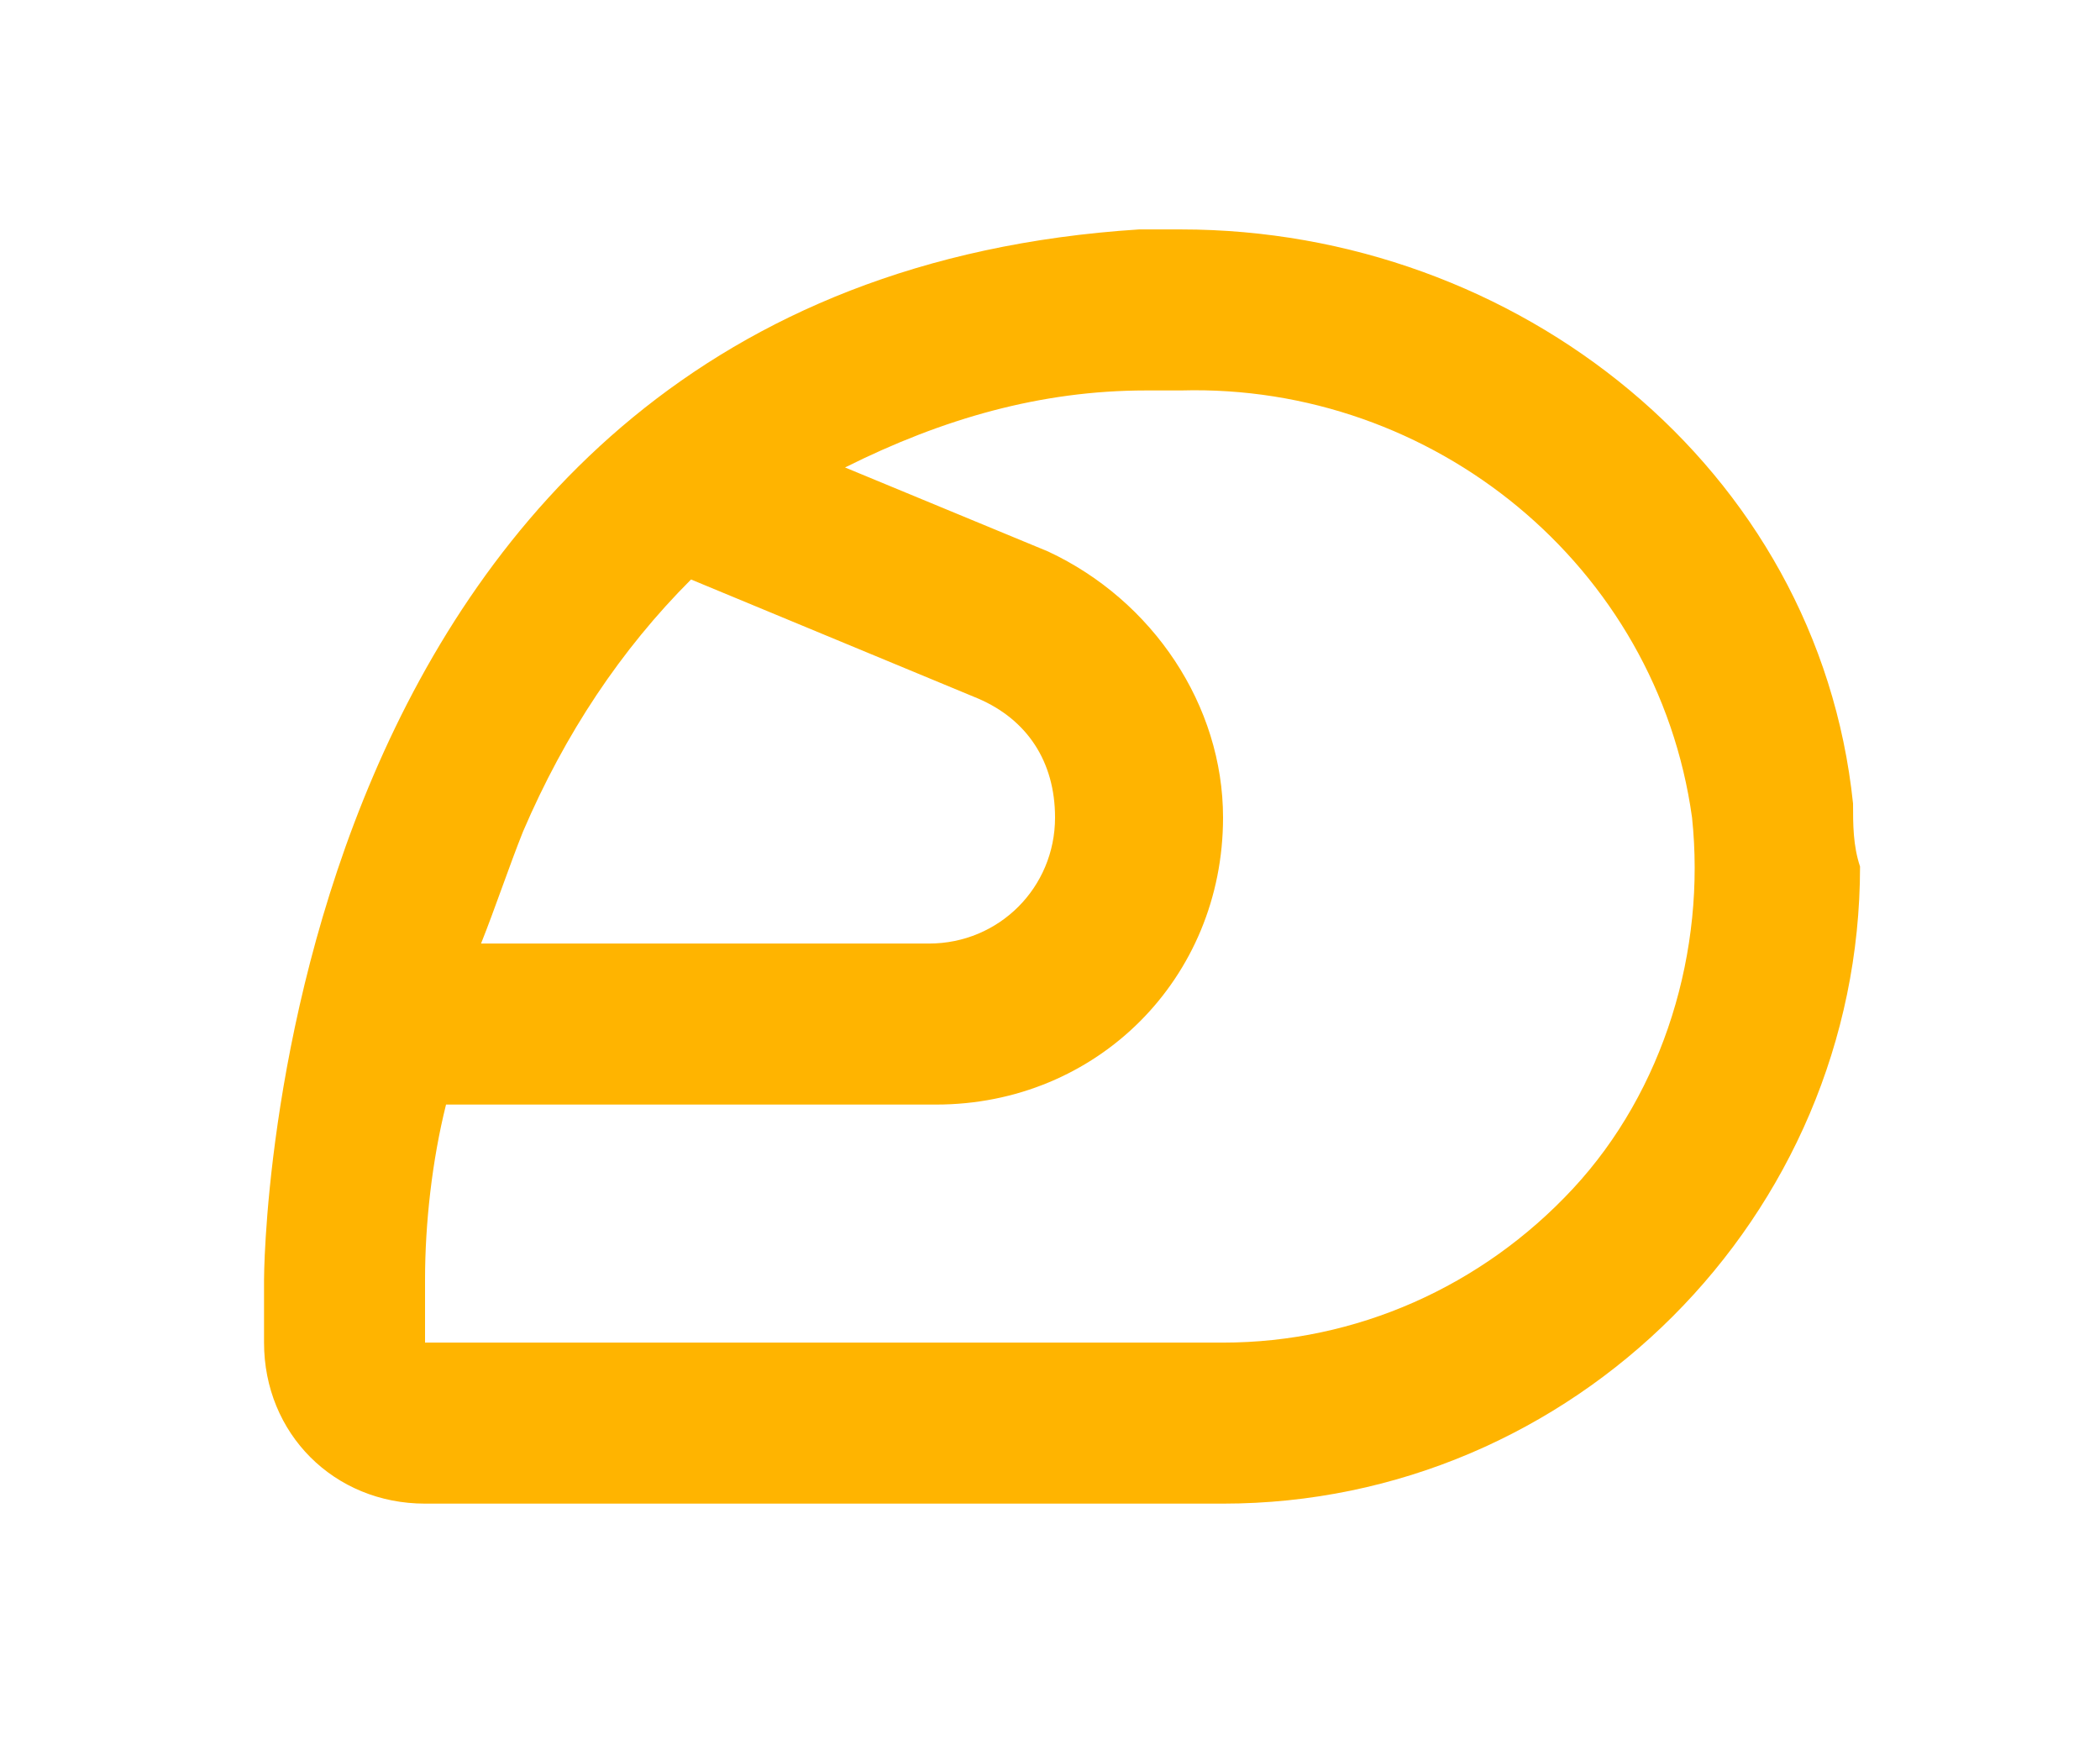 <?xml version="1.0" encoding="utf-8"?>
<!-- Generator: Adobe Illustrator 25.0.1, SVG Export Plug-In . SVG Version: 6.00 Build 0)  -->
<svg version="1.1" id="Layer_1" xmlns="http://www.w3.org/2000/svg" xmlns:xlink="http://www.w3.org/1999/xlink" x="0px" y="0px"
	 width="30px" height="25px" viewBox="0 0 30 25" style="enable-background:new 0 0 30 25;" xml:space="preserve">
<style type="text/css">
	.st0{fill:none;}
	.st1{fill:#FFB400;}
</style>
<g id="sports_motorsports-24px" transform="translate(0 -0.347)">
	<g id="Bounding_Box" transform="translate(0 0.411)">
		<rect id="Rectangle_300" x="1.5" y="-1.1" class="st0" width="27" height="27"/>
	</g>
	<g id="Master" transform="translate(2.272 4.624)">
		<path id="Path_27129" class="st1" d="M24.2,7.2C23.7,2.4,19.4-1,14.6-1c-0.2,0-0.4,0-0.6,0C1.5-0.2,1.5,14,1.5,14v0.9
			c0,1.3,1,2.3,2.3,2.3h11.4c5,0,9.1-4.1,9.1-9.1C24.2,7.8,24.2,7.5,24.2,7.2z M5.2,7.6C5.8,6.2,6.6,5,7.6,4l4.1,1.7
			c0.7,0.3,1.1,0.9,1.1,1.7c0,1-0.8,1.8-1.8,1.8c0,0,0,0,0,0H4.6C4.8,8.7,5,8.1,5.2,7.6z M20.2,12.7c-1.3,1.4-3.1,2.2-5,2.2H3.8V14
			c0-0.8,0.1-1.7,0.3-2.5h7c2.3,0,4.1-1.8,4.1-4.1c0-1.6-1-3.1-2.5-3.8L9.8,2.4c1.4-0.7,2.8-1.1,4.3-1.1c0.2,0,0.3,0,0.5,0
			c3.6-0.1,6.8,2.5,7.3,6.1C22.1,9.3,21.5,11.3,20.2,12.7L20.2,12.7z"/>
	</g>
</g>
</svg>
